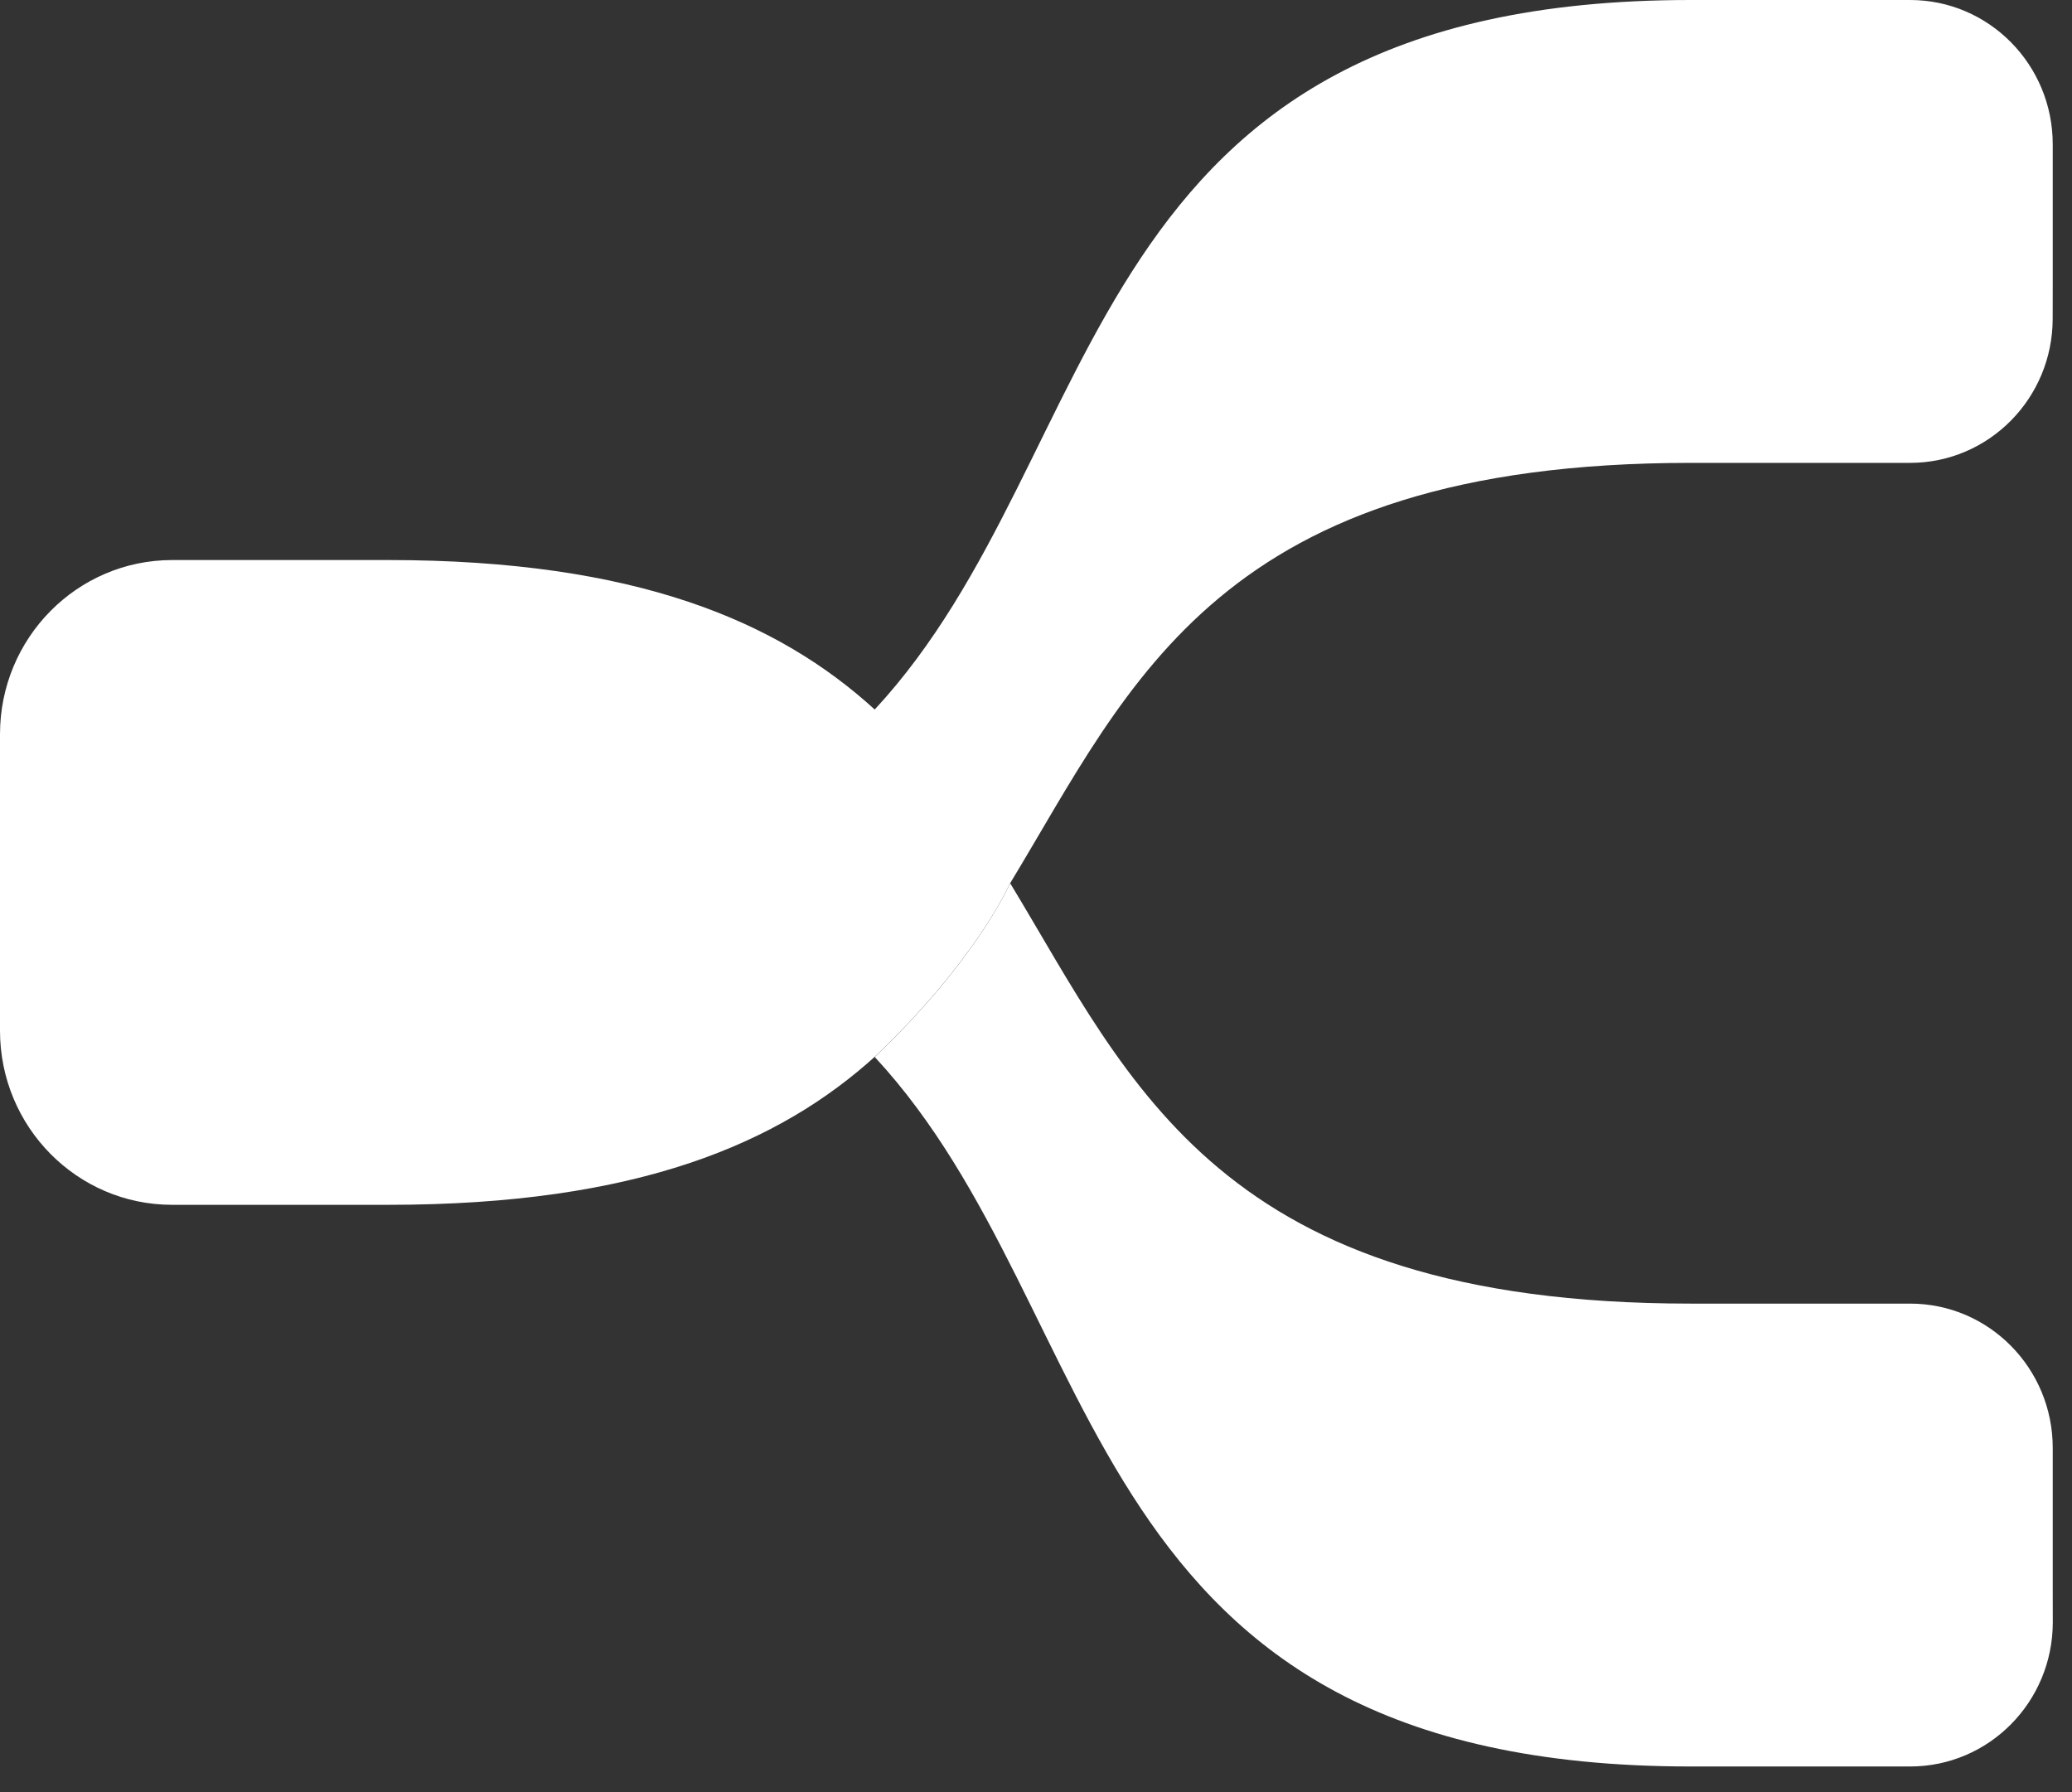 <svg width="37" height="32" viewBox="0 0 37 32" fill="none" xmlns="http://www.w3.org/2000/svg">
<rect x="0" y="0" width="37" height="32" fill="#333333" stroke="none"/>
<g clip-path="url(#clip0_682_4498)">
<path d="M36.656 2.577V5.111L36.655 5.689C36.655 7.111 35.516 8.264 34.11 8.265H30.189C21.769 8.265 20.208 12.192 18.038 15.771C18.035 15.775 18.032 15.78 18.029 15.785C18.029 15.785 18.029 15.786 18.029 15.786C18.011 15.827 17.421 17.151 15.638 18.854C13.917 20.416 11.384 21.513 6.935 21.513H3.073C1.376 21.513 0 20.121 0 18.403V13.111C0 11.393 1.376 10.001 3.074 10H6.935C11.368 10 13.899 11.1 15.62 12.669C19.902 8.053 19.158 0 30.19 0H34.109C35.516 0 36.656 1.154 36.656 2.577Z" fill="white"/>
<path d="M15.639 18.855C17.422 17.152 18.011 15.828 18.029 15.787C18.03 15.787 18.03 15.786 18.03 15.786C18.033 15.781 18.036 15.776 18.039 15.771C20.209 19.35 21.77 23.277 30.189 23.277H34.111C35.517 23.278 36.656 24.431 36.656 25.854V28.387L36.657 28.966C36.657 30.389 35.517 31.542 34.11 31.542H30.191C19.159 31.542 19.903 23.489 15.621 18.874" fill="white"/>
</g>
<defs>
<clipPath id="clip0_682_4498">
<rect width="36.656" height="31.541" fill="white"/>
</clipPath>
</defs>
</svg>
